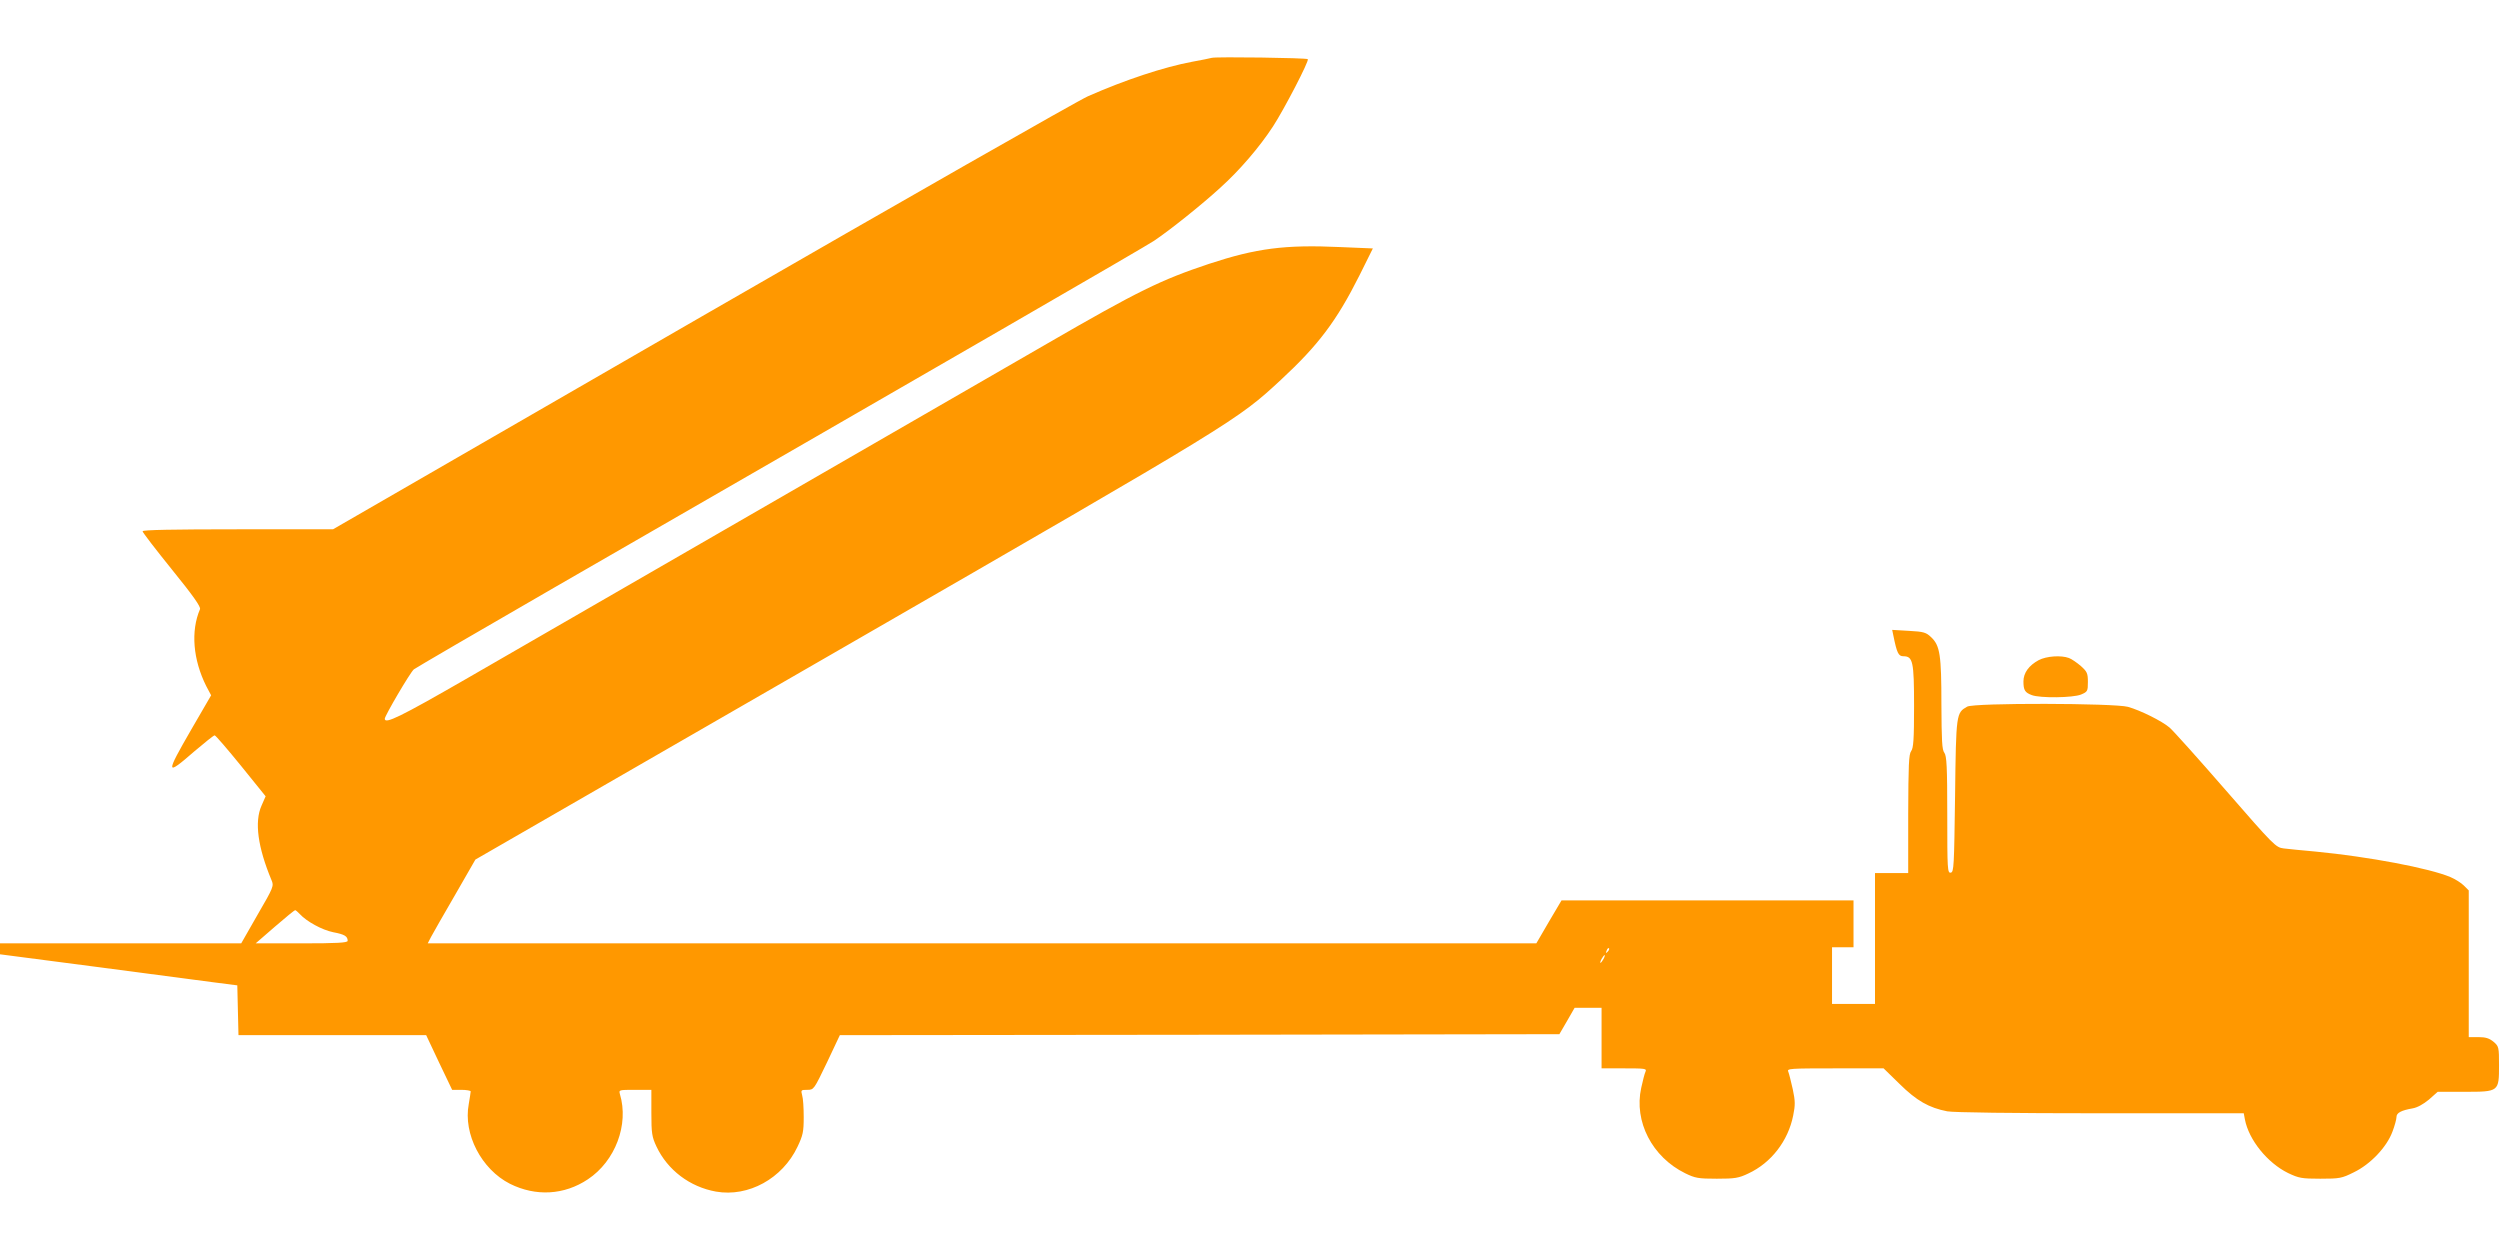 <?xml version="1.0" standalone="no"?>
<!DOCTYPE svg PUBLIC "-//W3C//DTD SVG 20010904//EN"
 "http://www.w3.org/TR/2001/REC-SVG-20010904/DTD/svg10.dtd">
<svg version="1.0" xmlns="http://www.w3.org/2000/svg"
 width="1280pt" height="640pt" viewBox="0 0 1280 640"
 preserveAspectRatio="xMidYMid meet">
<g transform="translate(0,640) scale(0.1,-0.1)"
fill="#ff9800" stroke="none">
<path d="M6205 6104 c-11 -3 -56 -12 -100 -20 -145 -27 -345 -93 -535 -177
-52 -23 -943 -531 -1980 -1129 l-1885 -1088 -487 0 c-327 0 -488 -3 -488 -10
0 -6 68 -94 151 -197 107 -132 148 -190 143 -202 -48 -112 -36 -258 32 -394
l25 -47 -101 -174 c-134 -232 -133 -242 15 -113 53 45 99 82 104 82 5 0 65
-70 135 -156 l126 -156 -21 -48 c-37 -83 -19 -213 51 -381 13 -30 11 -36 -71
-177 l-84 -147 -617 0 -618 0 0 -28 0 -28 483 -63 c265 -35 538 -71 607 -80
l125 -16 3 -128 3 -127 480 0 481 0 66 -140 67 -140 47 0 c27 0 48 -4 48 -8 0
-5 -5 -34 -10 -65 -29 -153 65 -334 211 -408 132 -66 278 -58 399 23 140 93
211 280 164 436 -6 22 -5 22 77 22 l84 0 0 -117 c0 -106 3 -124 26 -173 57
-121 171 -207 305 -231 166 -29 340 67 417 229 28 59 32 77 32 152 0 47 -3 97
-8 112 -7 27 -6 28 26 28 34 0 34 1 101 140 l66 140 1842 2 1842 3 39 67 39
68 69 0 69 0 0 -155 0 -155 116 0 c107 0 116 -1 109 -17 -5 -10 -14 -47 -22
-83 -38 -172 56 -354 225 -437 51 -25 67 -28 162 -28 93 0 112 3 162 27 116
54 203 166 229 296 11 54 11 74 -2 135 -9 40 -19 80 -23 90 -8 16 7 17 240 17
l248 0 82 -80 c87 -86 151 -122 244 -140 32 -6 335 -10 785 -10 l733 0 6 -32
c20 -104 115 -222 221 -274 55 -26 69 -29 165 -29 99 0 110 2 172 33 85 41
168 129 197 207 12 31 21 65 21 76 0 21 24 34 82 44 24 4 55 21 84 45 l45 40
138 0 c176 0 176 0 176 137 0 91 -1 96 -28 119 -22 18 -40 24 -78 24 l-49 0 0
375 0 376 -25 25 c-13 13 -44 33 -68 43 -108 46 -421 105 -692 131 -66 6 -139
13 -162 16 -41 5 -49 13 -298 299 -140 161 -269 305 -287 320 -40 34 -149 88
-213 106 -69 19 -788 21 -823 1 -56 -32 -57 -33 -62 -456 -5 -362 -6 -391 -22
-394 -17 -3 -18 16 -18 295 0 248 -3 303 -15 319 -12 15 -14 62 -15 247 0 253
-7 301 -52 344 -26 25 -38 29 -114 33 l-86 5 6 -29 c18 -89 26 -106 51 -106
49 0 55 -26 55 -255 0 -170 -3 -215 -15 -231 -12 -16 -14 -71 -15 -321 l0
-303 -85 0 -85 0 0 -335 0 -335 -110 0 -110 0 0 145 0 145 55 0 55 0 0 120 0
120 -747 0 -748 0 -65 -110 -64 -110 -2838 0 -2838 0 17 33 c10 19 65 115 123
215 l104 181 1886 1087 c2017 1163 2014 1162 2238 1369 192 178 285 301 403
536 l68 137 -167 7 c-283 13 -429 -6 -672 -86 -246 -82 -363 -139 -828 -408
-836 -482 -2606 -1504 -2977 -1718 -337 -194 -415 -232 -415 -203 0 15 130
237 149 253 9 7 331 195 716 417 2072 1194 3026 1745 3075 1778 79 53 242 183
337 270 99 89 202 209 271 315 56 86 186 336 178 344 -6 7 -466 13 -491 7z
m-4670 -4384 c35 -38 113 -81 171 -93 59 -11 74 -21 74 -44 0 -10 -54 -13
-236 -13 l-235 0 98 85 c54 47 101 85 104 85 3 0 14 -9 24 -20z m6696 -193
c-10 -9 -11 -8 -5 6 3 10 9 15 12 12 3 -3 0 -11 -7 -18z m-21 -37 c-6 -11 -13
-20 -16 -20 -2 0 0 9 6 20 6 11 13 20 16 20 2 0 0 -9 -6 -20z"/>
<path d="M10438 3020 c-50 -27 -78 -65 -78 -109 0 -45 8 -57 43 -70 42 -16
211 -14 252 3 33 14 35 17 35 64 0 45 -4 53 -36 82 -20 17 -47 36 -61 41 -40
15 -115 10 -155 -11z"/>
</g>
</svg>
